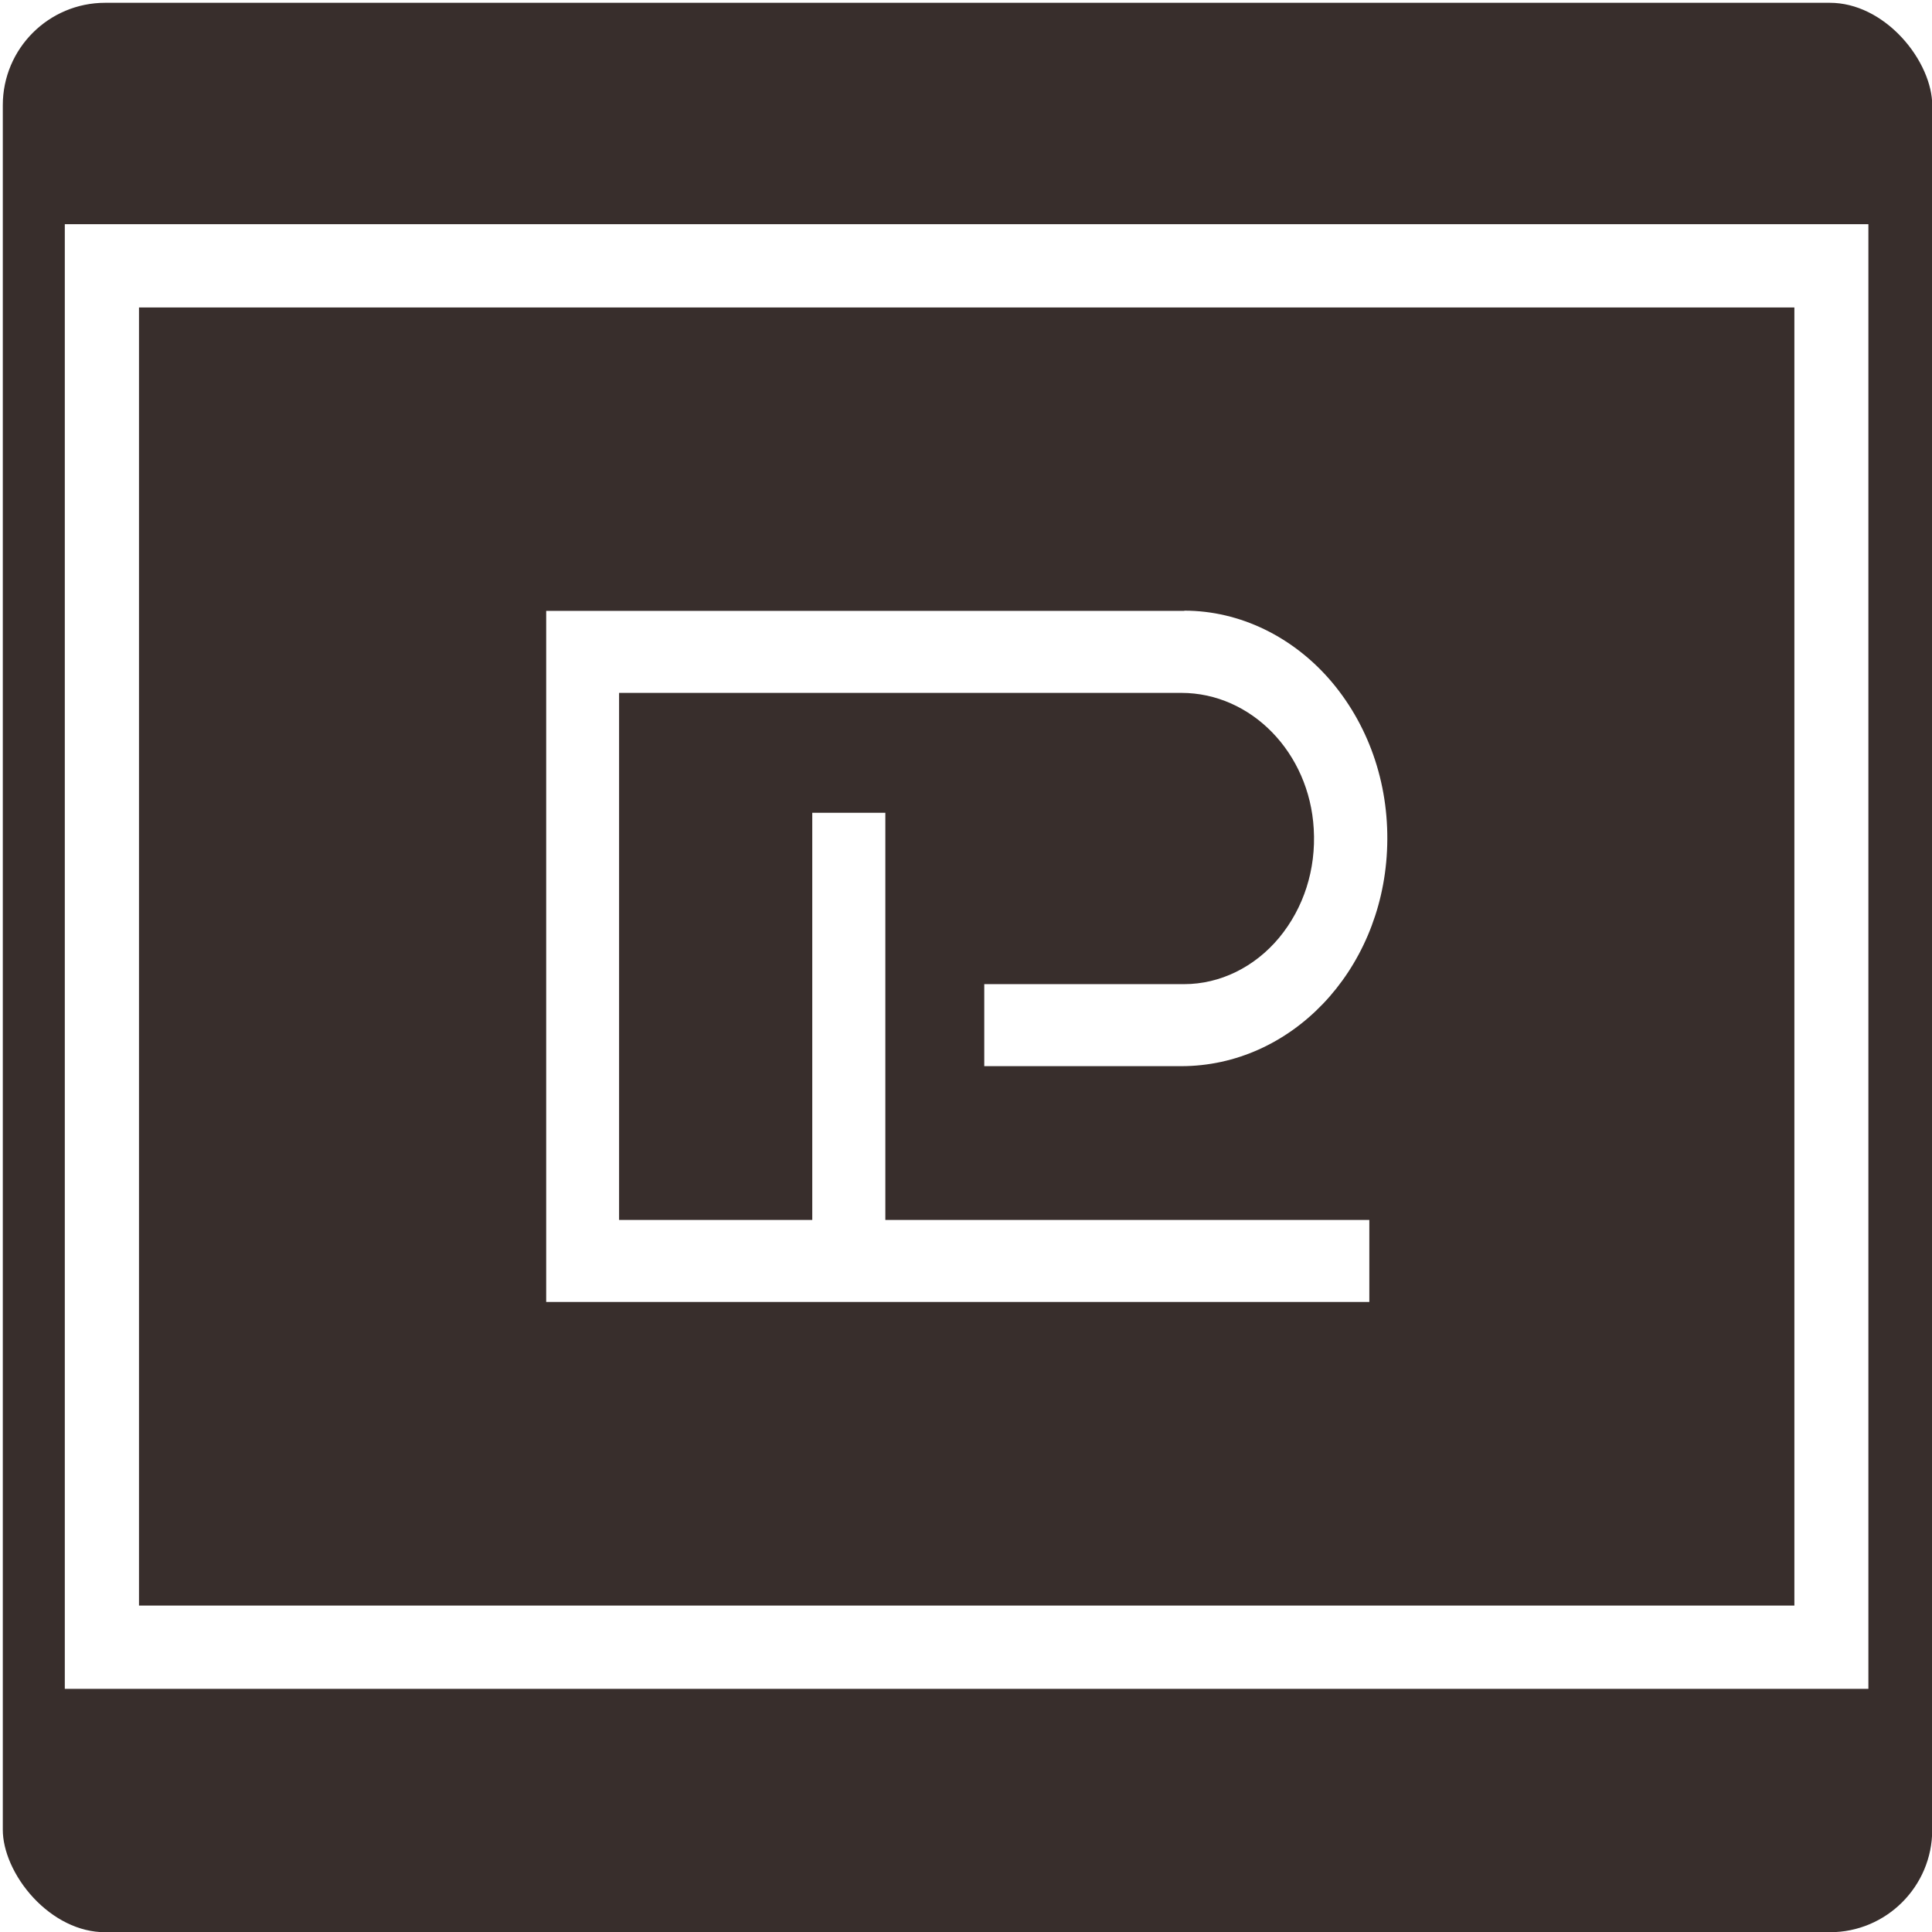 <?xml version="1.0" encoding="UTF-8" standalone="no"?>
<svg
   width="512"
   height="512"
   viewBox="0 0 512 512"
   fill="none"
   version="1.1"
   id="svg6"
   sodipodi:docname="favicon-2.svg"
   inkscape:version="1.2.2 (732a01da63, 2022-12-09)"
   xmlns:inkscape="http://www.inkscape.org/namespaces/inkscape"
   xmlns:sodipodi="http://sodipodi.sourceforge.net/DTD/sodipodi-0.dtd"
   xmlns:xlink="http://www.w3.org/1999/xlink"
   xmlns="http://www.w3.org/2000/svg"
   xmlns:svg="http://www.w3.org/2000/svg">
  <rect x="0" y="0" width="512" height="512" fill="#808080" stroke="none"/>
  <defs
     id="defs10">
    <color-profile
       name="sRGB-IEC61966-2.1"
       xlink:href="file:///C:/Windows/system32/spool/drivers/color/sRGB%20Color%20Space%20Profile.icm"
       id="color-profile1694" />
    <color-profile
       name="Agfa-:-Swop-Standard"
       xlink:href="file:///C:/Windows/system32/spool/drivers/color/RSWOP.icm"
       id="color-profile1696" />
  </defs>
  <sodipodi:namedview
     id="namedview8"
     pagecolor="#ffffff"
     bordercolor="#000000"
     borderopacity="0.25"
     inkscape:showpageshadow="2"
     inkscape:pageopacity="0.0"
     inkscape:pagecheckerboard="0"
     inkscape:deskcolor="#d1d1d1"
     showgrid="false"
     inkscape:zoom="1.1836968"
     inkscape:cx="301.17511"
     inkscape:cy="255.13291"
     inkscape:window-width="1920"
     inkscape:window-height="1017"
     inkscape:window-x="-8"
     inkscape:window-y="-8"
     inkscape:window-maximized="1"
     inkscape:current-layer="svg6" />
  <rect
     style="fill:#382e2c;fill-opacity:1;stroke:#ffffff;stroke-width:15"
     id="rect1639"
     width="526.317"
     height="526.317"
     x="-6.758"
     y="-6.758"
     ry="34.637" />
  <g
     id="g295"
     transform="matrix(1.971,0,0,2.218,17.174,59.412)"
     style="fill:#ffffff;fill-opacity:1">
    <path
       d="M 0,0 V 175 H 242.5 V 0 Z M 9.975,165.05 V 9.95 H 232.55 v 155.1 z"
       fill="#000000"
       id="path2"
       style="fill:#ffffff;fill-opacity:1" />
    <path
       d="m 150.525,46.201 h -85.8 v 82.575 H 175.4 v -9.8 H 110.325 V 70.326 H 100.5 v 48.65 H 74.525 V 56.001 h 75.6 c 9.4,0 17.225,7.15 17.8,16.25 0.325,4.85 -1.35,9.45 -4.65,13 -3.3,3.525 -7.95,5.55 -12.775,5.55 h -26.875 v 9.8 H 150.1 c 14.725,0 26.875,-11.275 27.675,-25.7 0.425,-7.525 -2.225,-14.7 -7.4,-20.175 -5.15,-5.425 -12.375,-8.55 -19.85,-8.55 z"
       fill="#000000"
       id="path4"
       style="fill:#ffffff;fill-opacity:1" />
  </g>
</svg>
